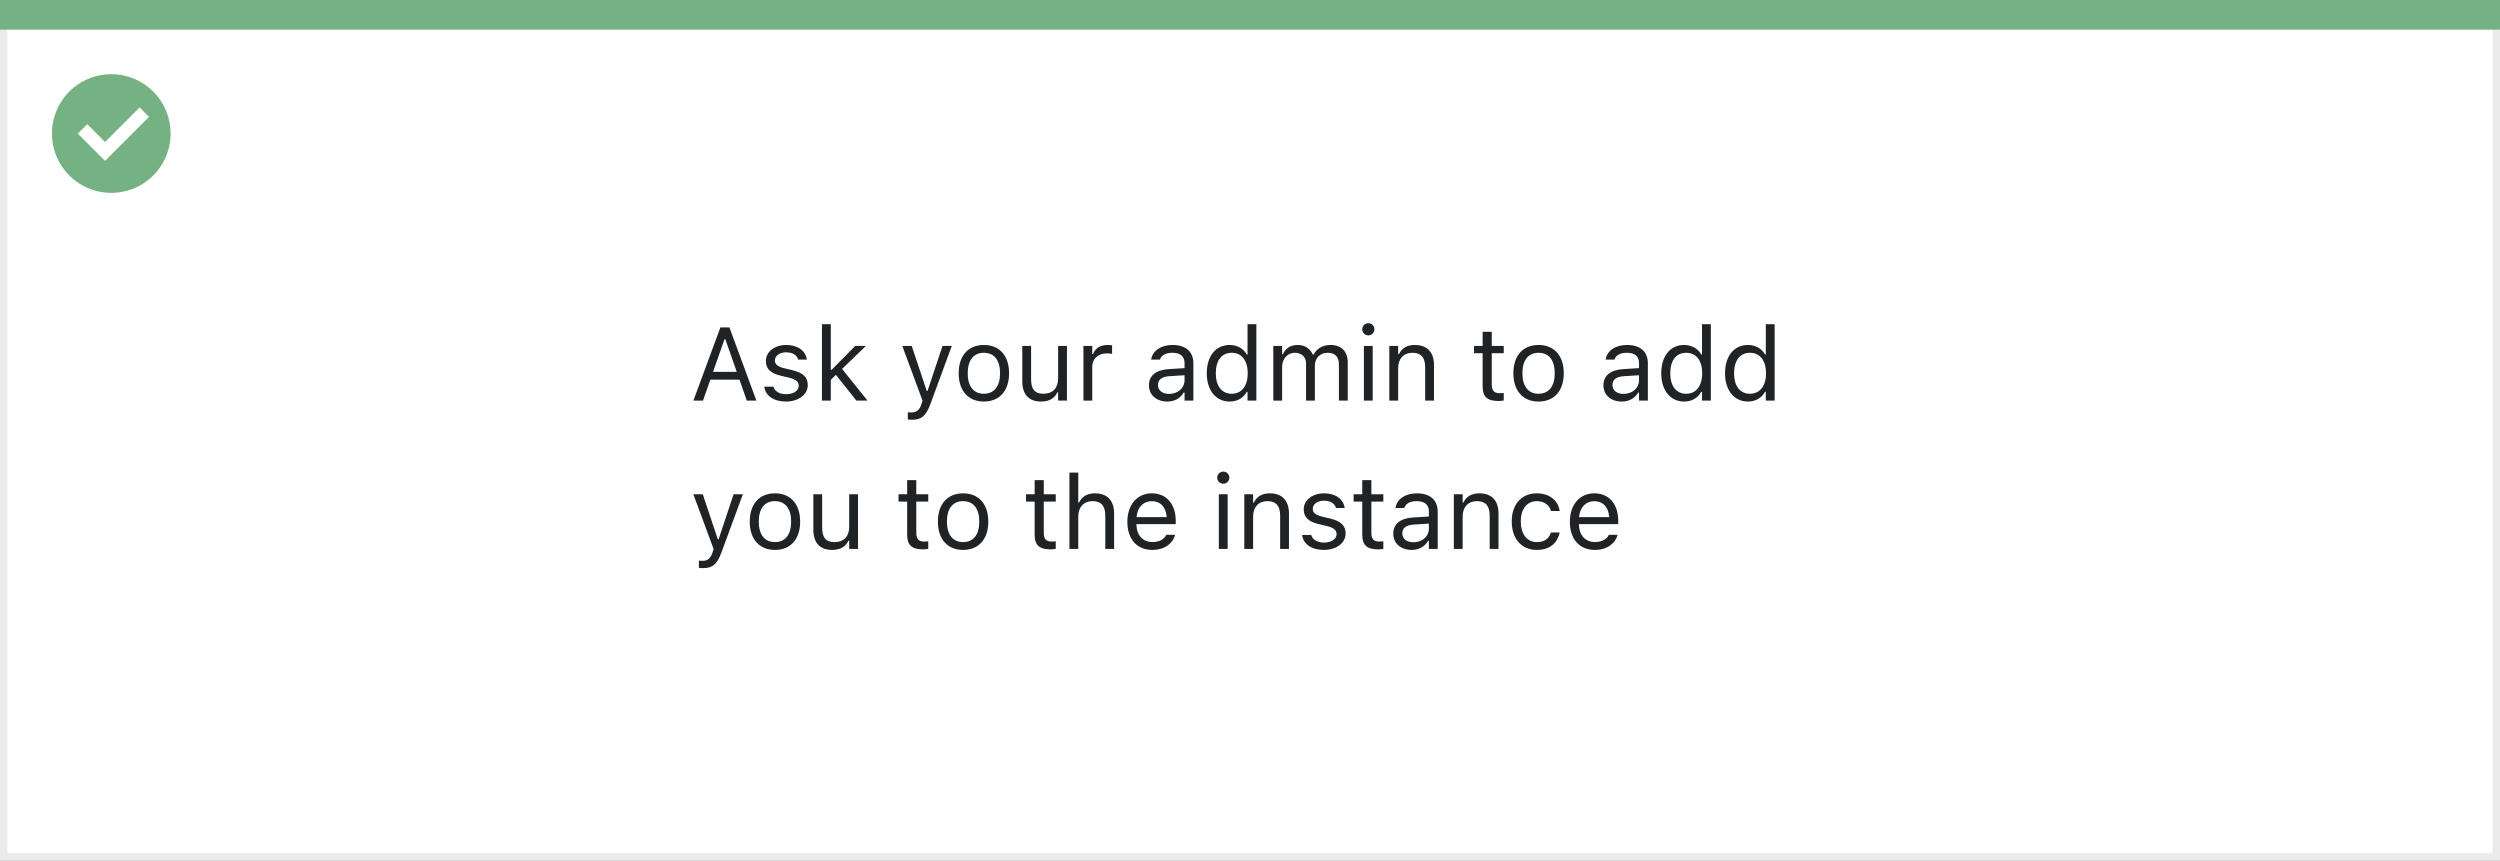 <svg width="337" height="116" viewBox="0 0 337 116" fill="none" xmlns="http://www.w3.org/2000/svg">
<rect x="0" y="0" width="337" height="116" fill="#808080" stroke="none"/>
<rect x="0.5" y="0.5" width="336" height="115" fill="white" stroke="#EBEBEB"/>
<path d="M0 0H337V4H0V0Z" fill="#74B281"/>
<path d="M15.003 10C11.767 9.999 8.849 11.947 7.61 14.936C6.371 17.926 7.055 21.367 9.342 23.656C11.63 25.944 15.071 26.629 18.061 25.391C21.051 24.153 23 21.236 23 18C23 15.879 22.158 13.844 20.658 12.344C19.159 10.844 17.125 10 15.003 10ZM14.161 21.689L10.486 18.015L11.758 16.741L14.161 19.144L18.819 14.485L20.091 15.759L14.161 21.689Z" fill="#74B281"/>
<path d="M93.472 54H94.764L95.755 51.177H99.679L100.67 54H101.962L98.325 44.136H97.108L93.472 54ZM97.662 45.728H97.772L99.316 50.131H96.117L97.662 45.728ZM105.934 54.13C107.608 54.13 108.887 53.221 108.887 51.908V51.895C108.887 50.842 108.217 50.24 106.829 49.905L105.694 49.632C104.826 49.42 104.457 49.105 104.457 48.606V48.593C104.457 47.943 105.1 47.492 105.975 47.492C106.863 47.492 107.438 47.895 107.595 48.477H108.764C108.6 47.273 107.526 46.501 105.981 46.501C104.416 46.501 103.24 47.424 103.24 48.648V48.654C103.24 49.714 103.862 50.315 105.243 50.644L106.385 50.917C107.294 51.136 107.67 51.484 107.67 51.983V51.997C107.67 52.667 106.966 53.139 105.975 53.139C105.031 53.139 104.443 52.735 104.245 52.12H103.028C103.165 53.337 104.293 54.13 105.934 54.13ZM110.801 54H111.99V51.204L112.681 50.534L115.442 54H116.939L113.515 49.727L116.728 46.631H115.285L112.1 49.851H111.99V43.705H110.801V54ZM122.9 56.584C124.206 56.584 124.814 56.105 125.423 54.451L128.301 46.631H127.05L125.033 52.694H124.924L122.9 46.631H121.629L124.356 54.007L124.22 54.444C123.953 55.292 123.543 55.6 122.866 55.6C122.702 55.6 122.518 55.593 122.374 55.565V56.543C122.538 56.57 122.743 56.584 122.9 56.584ZM132.628 54.13C134.727 54.13 136.025 52.681 136.025 50.322V50.309C136.025 47.943 134.727 46.501 132.628 46.501C130.529 46.501 129.23 47.943 129.23 50.309V50.322C129.23 52.681 130.529 54.13 132.628 54.13ZM132.628 53.077C131.233 53.077 130.447 52.059 130.447 50.322V50.309C130.447 48.565 131.233 47.554 132.628 47.554C134.022 47.554 134.809 48.565 134.809 50.309V50.322C134.809 52.059 134.022 53.077 132.628 53.077ZM140.339 54.13C141.419 54.13 142.164 53.685 142.526 52.899H142.636V54H143.825V46.631H142.636V50.992C142.636 52.284 141.945 53.077 140.646 53.077C139.471 53.077 138.992 52.441 138.992 51.115V46.631H137.803V51.402C137.803 53.145 138.664 54.13 140.339 54.13ZM146.047 54H147.236V49.434C147.236 48.353 148.043 47.636 149.178 47.636C149.438 47.636 149.663 47.663 149.909 47.704V46.549C149.793 46.528 149.54 46.501 149.314 46.501C148.316 46.501 147.626 46.952 147.346 47.725H147.236V46.631H146.047V54ZM157.34 54.13C158.331 54.13 159.104 53.699 159.568 52.913H159.678V54H160.867V48.955C160.867 47.424 159.862 46.501 158.064 46.501C156.492 46.501 155.371 47.28 155.18 48.435L155.173 48.477H156.362L156.369 48.456C156.561 47.882 157.142 47.554 158.023 47.554C159.124 47.554 159.678 48.046 159.678 48.955V49.625L157.565 49.755C155.85 49.857 154.879 50.616 154.879 51.929V51.942C154.879 53.282 155.938 54.13 157.34 54.13ZM156.096 51.915V51.901C156.096 51.17 156.588 50.773 157.709 50.705L159.678 50.582V51.252C159.678 52.305 158.796 53.098 157.586 53.098C156.731 53.098 156.096 52.66 156.096 51.915ZM165.762 54.13C166.787 54.13 167.607 53.645 168.059 52.824H168.168V54H169.357V43.705H168.168V47.793H168.059C167.655 47.007 166.773 46.501 165.762 46.501C163.889 46.501 162.672 47.998 162.672 50.309V50.322C162.672 52.619 163.896 54.13 165.762 54.13ZM166.035 53.077C164.688 53.077 163.889 52.038 163.889 50.322V50.309C163.889 48.593 164.688 47.554 166.035 47.554C167.375 47.554 168.195 48.606 168.195 50.309V50.322C168.195 52.024 167.375 53.077 166.035 53.077ZM171.641 54H172.83V49.434C172.83 48.395 173.562 47.554 174.525 47.554C175.455 47.554 176.057 48.121 176.057 48.996V54H177.246V49.263C177.246 48.326 177.923 47.554 178.948 47.554C179.987 47.554 180.486 48.094 180.486 49.181V54H181.676V48.907C181.676 47.362 180.835 46.501 179.331 46.501C178.312 46.501 177.472 47.014 177.075 47.793H176.966C176.624 47.027 175.927 46.501 174.929 46.501C173.965 46.501 173.268 46.959 172.939 47.752H172.83V46.631H171.641V54ZM184.451 45.209C184.902 45.209 185.271 44.84 185.271 44.389C185.271 43.938 184.902 43.568 184.451 43.568C184 43.568 183.631 43.938 183.631 44.389C183.631 44.84 184 45.209 184.451 45.209ZM183.85 54H185.039V46.631H183.85V54ZM187.281 54H188.471V49.639C188.471 48.347 189.216 47.554 190.392 47.554C191.567 47.554 192.114 48.19 192.114 49.516V54H193.304V49.228C193.304 47.478 192.381 46.501 190.727 46.501C189.64 46.501 188.949 46.959 188.58 47.738H188.471V46.631H187.281V54ZM202.013 54.055C202.245 54.055 202.471 54.027 202.703 53.986V52.975C202.484 52.995 202.368 53.002 202.156 53.002C201.391 53.002 201.09 52.653 201.09 51.785V47.615H202.703V46.631H201.09V44.724H199.859V46.631H198.697V47.615H199.859V52.086C199.859 53.494 200.495 54.055 202.013 54.055ZM207.399 54.13C209.498 54.13 210.797 52.681 210.797 50.322V50.309C210.797 47.943 209.498 46.501 207.399 46.501C205.301 46.501 204.002 47.943 204.002 50.309V50.322C204.002 52.681 205.301 54.13 207.399 54.13ZM207.399 53.077C206.005 53.077 205.219 52.059 205.219 50.322V50.309C205.219 48.565 206.005 47.554 207.399 47.554C208.794 47.554 209.58 48.565 209.58 50.309V50.322C209.58 52.059 208.794 53.077 207.399 53.077ZM218.604 54.13C219.595 54.13 220.367 53.699 220.832 52.913H220.941V54H222.131V48.955C222.131 47.424 221.126 46.501 219.328 46.501C217.756 46.501 216.635 47.28 216.443 48.435L216.437 48.477H217.626L217.633 48.456C217.824 47.882 218.405 47.554 219.287 47.554C220.388 47.554 220.941 48.046 220.941 48.955V49.625L218.829 49.755C217.113 49.857 216.143 50.616 216.143 51.929V51.942C216.143 53.282 217.202 54.13 218.604 54.13ZM217.359 51.915V51.901C217.359 51.17 217.852 50.773 218.973 50.705L220.941 50.582V51.252C220.941 52.305 220.06 53.098 218.85 53.098C217.995 53.098 217.359 52.66 217.359 51.915ZM227.025 54.13C228.051 54.13 228.871 53.645 229.322 52.824H229.432V54H230.621V43.705H229.432V47.793H229.322C228.919 47.007 228.037 46.501 227.025 46.501C225.152 46.501 223.936 47.998 223.936 50.309V50.322C223.936 52.619 225.159 54.13 227.025 54.13ZM227.299 53.077C225.952 53.077 225.152 52.038 225.152 50.322V50.309C225.152 48.593 225.952 47.554 227.299 47.554C228.639 47.554 229.459 48.606 229.459 50.309V50.322C229.459 52.024 228.639 53.077 227.299 53.077ZM235.625 54.13C236.65 54.13 237.471 53.645 237.922 52.824H238.031V54H239.221V43.705H238.031V47.793H237.922C237.519 47.007 236.637 46.501 235.625 46.501C233.752 46.501 232.535 47.998 232.535 50.309V50.322C232.535 52.619 233.759 54.13 235.625 54.13ZM235.898 53.077C234.552 53.077 233.752 52.038 233.752 50.322V50.309C233.752 48.593 234.552 47.554 235.898 47.554C237.238 47.554 238.059 48.606 238.059 50.309V50.322C238.059 52.024 237.238 53.077 235.898 53.077ZM94.736 76.584C96.042 76.584 96.65 76.106 97.259 74.451L100.137 66.631H98.886L96.869 72.694H96.76L94.736 66.631H93.465L96.192 74.007L96.056 74.444C95.789 75.292 95.379 75.6 94.702 75.6C94.538 75.6 94.353 75.593 94.21 75.565V76.543C94.374 76.57 94.579 76.584 94.736 76.584ZM104.464 74.13C106.562 74.13 107.861 72.681 107.861 70.322V70.309C107.861 67.943 106.562 66.501 104.464 66.501C102.365 66.501 101.066 67.943 101.066 70.309V70.322C101.066 72.681 102.365 74.13 104.464 74.13ZM104.464 73.077C103.069 73.077 102.283 72.059 102.283 70.322V70.309C102.283 68.565 103.069 67.554 104.464 67.554C105.858 67.554 106.645 68.565 106.645 70.309V70.322C106.645 72.059 105.858 73.077 104.464 73.077ZM112.175 74.13C113.255 74.13 114 73.686 114.362 72.899H114.472V74H115.661V66.631H114.472V70.992C114.472 72.284 113.781 73.077 112.482 73.077C111.307 73.077 110.828 72.441 110.828 71.115V66.631H109.639V71.402C109.639 73.145 110.5 74.13 112.175 74.13ZM124.438 74.055C124.671 74.055 124.896 74.027 125.129 73.986V72.975C124.91 72.995 124.794 73.002 124.582 73.002C123.816 73.002 123.516 72.653 123.516 71.785V67.615H125.129V66.631H123.516V64.724H122.285V66.631H121.123V67.615H122.285V72.086C122.285 73.494 122.921 74.055 124.438 74.055ZM129.825 74.13C131.924 74.13 133.223 72.681 133.223 70.322V70.309C133.223 67.943 131.924 66.501 129.825 66.501C127.727 66.501 126.428 67.943 126.428 70.309V70.322C126.428 72.681 127.727 74.13 129.825 74.13ZM129.825 73.077C128.431 73.077 127.645 72.059 127.645 70.322V70.309C127.645 68.565 128.431 67.554 129.825 67.554C131.22 67.554 132.006 68.565 132.006 70.309V70.322C132.006 72.059 131.22 73.077 129.825 73.077ZM141.624 74.055C141.856 74.055 142.082 74.027 142.314 73.986V72.975C142.096 72.995 141.979 73.002 141.768 73.002C141.002 73.002 140.701 72.653 140.701 71.785V67.615H142.314V66.631H140.701V64.724H139.471V66.631H138.309V67.615H139.471V72.086C139.471 73.494 140.106 74.055 141.624 74.055ZM144.16 74H145.35V69.639C145.35 68.347 146.095 67.554 147.271 67.554C148.446 67.554 148.993 68.189 148.993 69.516V74H150.183V69.228C150.183 67.478 149.26 66.501 147.605 66.501C146.519 66.501 145.828 66.959 145.459 67.738H145.35V63.705H144.16V74ZM155.344 74.13C157.08 74.13 158.133 73.145 158.386 72.147L158.399 72.093H157.21L157.183 72.154C156.984 72.599 156.369 73.07 155.371 73.07C154.059 73.07 153.218 72.182 153.184 70.657H158.488V70.192C158.488 67.991 157.271 66.501 155.269 66.501C153.266 66.501 151.967 68.06 151.967 70.336V70.343C151.967 72.653 153.238 74.13 155.344 74.13ZM155.262 67.561C156.349 67.561 157.155 68.251 157.278 69.707H153.204C153.334 68.306 154.168 67.561 155.262 67.561ZM164.9 65.209C165.352 65.209 165.721 64.84 165.721 64.389C165.721 63.938 165.352 63.568 164.9 63.568C164.449 63.568 164.08 63.938 164.08 64.389C164.08 64.84 164.449 65.209 164.9 65.209ZM164.299 74H165.488V66.631H164.299V74ZM167.73 74H168.92V69.639C168.92 68.347 169.665 67.554 170.841 67.554C172.017 67.554 172.563 68.189 172.563 69.516V74H173.753V69.228C173.753 67.478 172.83 66.501 171.176 66.501C170.089 66.501 169.398 66.959 169.029 67.738H168.92V66.631H167.73V74ZM178.436 74.13C180.11 74.13 181.389 73.221 181.389 71.908V71.894C181.389 70.842 180.719 70.24 179.331 69.905L178.196 69.632C177.328 69.42 176.959 69.106 176.959 68.606V68.593C176.959 67.943 177.602 67.492 178.477 67.492C179.365 67.492 179.939 67.895 180.097 68.477H181.266C181.102 67.273 180.028 66.501 178.483 66.501C176.918 66.501 175.742 67.424 175.742 68.647V68.654C175.742 69.714 176.364 70.315 177.745 70.644L178.887 70.917C179.796 71.136 180.172 71.484 180.172 71.983V71.997C180.172 72.667 179.468 73.139 178.477 73.139C177.533 73.139 176.945 72.735 176.747 72.12H175.53C175.667 73.337 176.795 74.13 178.436 74.13ZM185.784 74.055C186.017 74.055 186.242 74.027 186.475 73.986V72.975C186.256 72.995 186.14 73.002 185.928 73.002C185.162 73.002 184.861 72.653 184.861 71.785V67.615H186.475V66.631H184.861V64.724H183.631V66.631H182.469V67.615H183.631V72.086C183.631 73.494 184.267 74.055 185.784 74.055ZM190.275 74.13C191.267 74.13 192.039 73.699 192.504 72.913H192.613V74H193.803V68.955C193.803 67.424 192.798 66.501 191 66.501C189.428 66.501 188.307 67.28 188.115 68.436L188.108 68.477H189.298L189.305 68.456C189.496 67.882 190.077 67.554 190.959 67.554C192.06 67.554 192.613 68.046 192.613 68.955V69.625L190.501 69.755C188.785 69.857 187.814 70.616 187.814 71.929V71.942C187.814 73.282 188.874 74.13 190.275 74.13ZM189.031 71.915V71.901C189.031 71.17 189.523 70.773 190.645 70.705L192.613 70.582V71.252C192.613 72.305 191.731 73.098 190.521 73.098C189.667 73.098 189.031 72.66 189.031 71.915ZM195.977 74H197.166V69.639C197.166 68.347 197.911 67.554 199.087 67.554C200.263 67.554 200.81 68.189 200.81 69.516V74H201.999V69.228C201.999 67.478 201.076 66.501 199.422 66.501C198.335 66.501 197.645 66.959 197.275 67.738H197.166V66.631H195.977V74ZM207.167 74.13C208.938 74.13 209.929 73.18 210.229 71.847L210.243 71.772L209.067 71.778L209.054 71.819C208.78 72.64 208.151 73.077 207.16 73.077C205.848 73.077 205 71.99 205 70.295V70.281C205 68.62 205.834 67.554 207.16 67.554C208.22 67.554 208.876 68.142 209.061 68.866L209.067 68.887H210.25L210.243 68.846C210.024 67.533 208.951 66.501 207.16 66.501C205.096 66.501 203.783 67.991 203.783 70.281V70.295C203.783 72.633 205.103 74.13 207.167 74.13ZM214.994 74.13C216.73 74.13 217.783 73.145 218.036 72.147L218.05 72.093H216.86L216.833 72.154C216.635 72.599 216.02 73.07 215.021 73.07C213.709 73.07 212.868 72.182 212.834 70.657H218.139V70.192C218.139 67.991 216.922 66.501 214.919 66.501C212.916 66.501 211.617 68.06 211.617 70.336V70.343C211.617 72.653 212.889 74.13 214.994 74.13ZM214.912 67.561C215.999 67.561 216.806 68.251 216.929 69.707H212.854C212.984 68.306 213.818 67.561 214.912 67.561Z" fill="#1F2326"/>
</svg>
